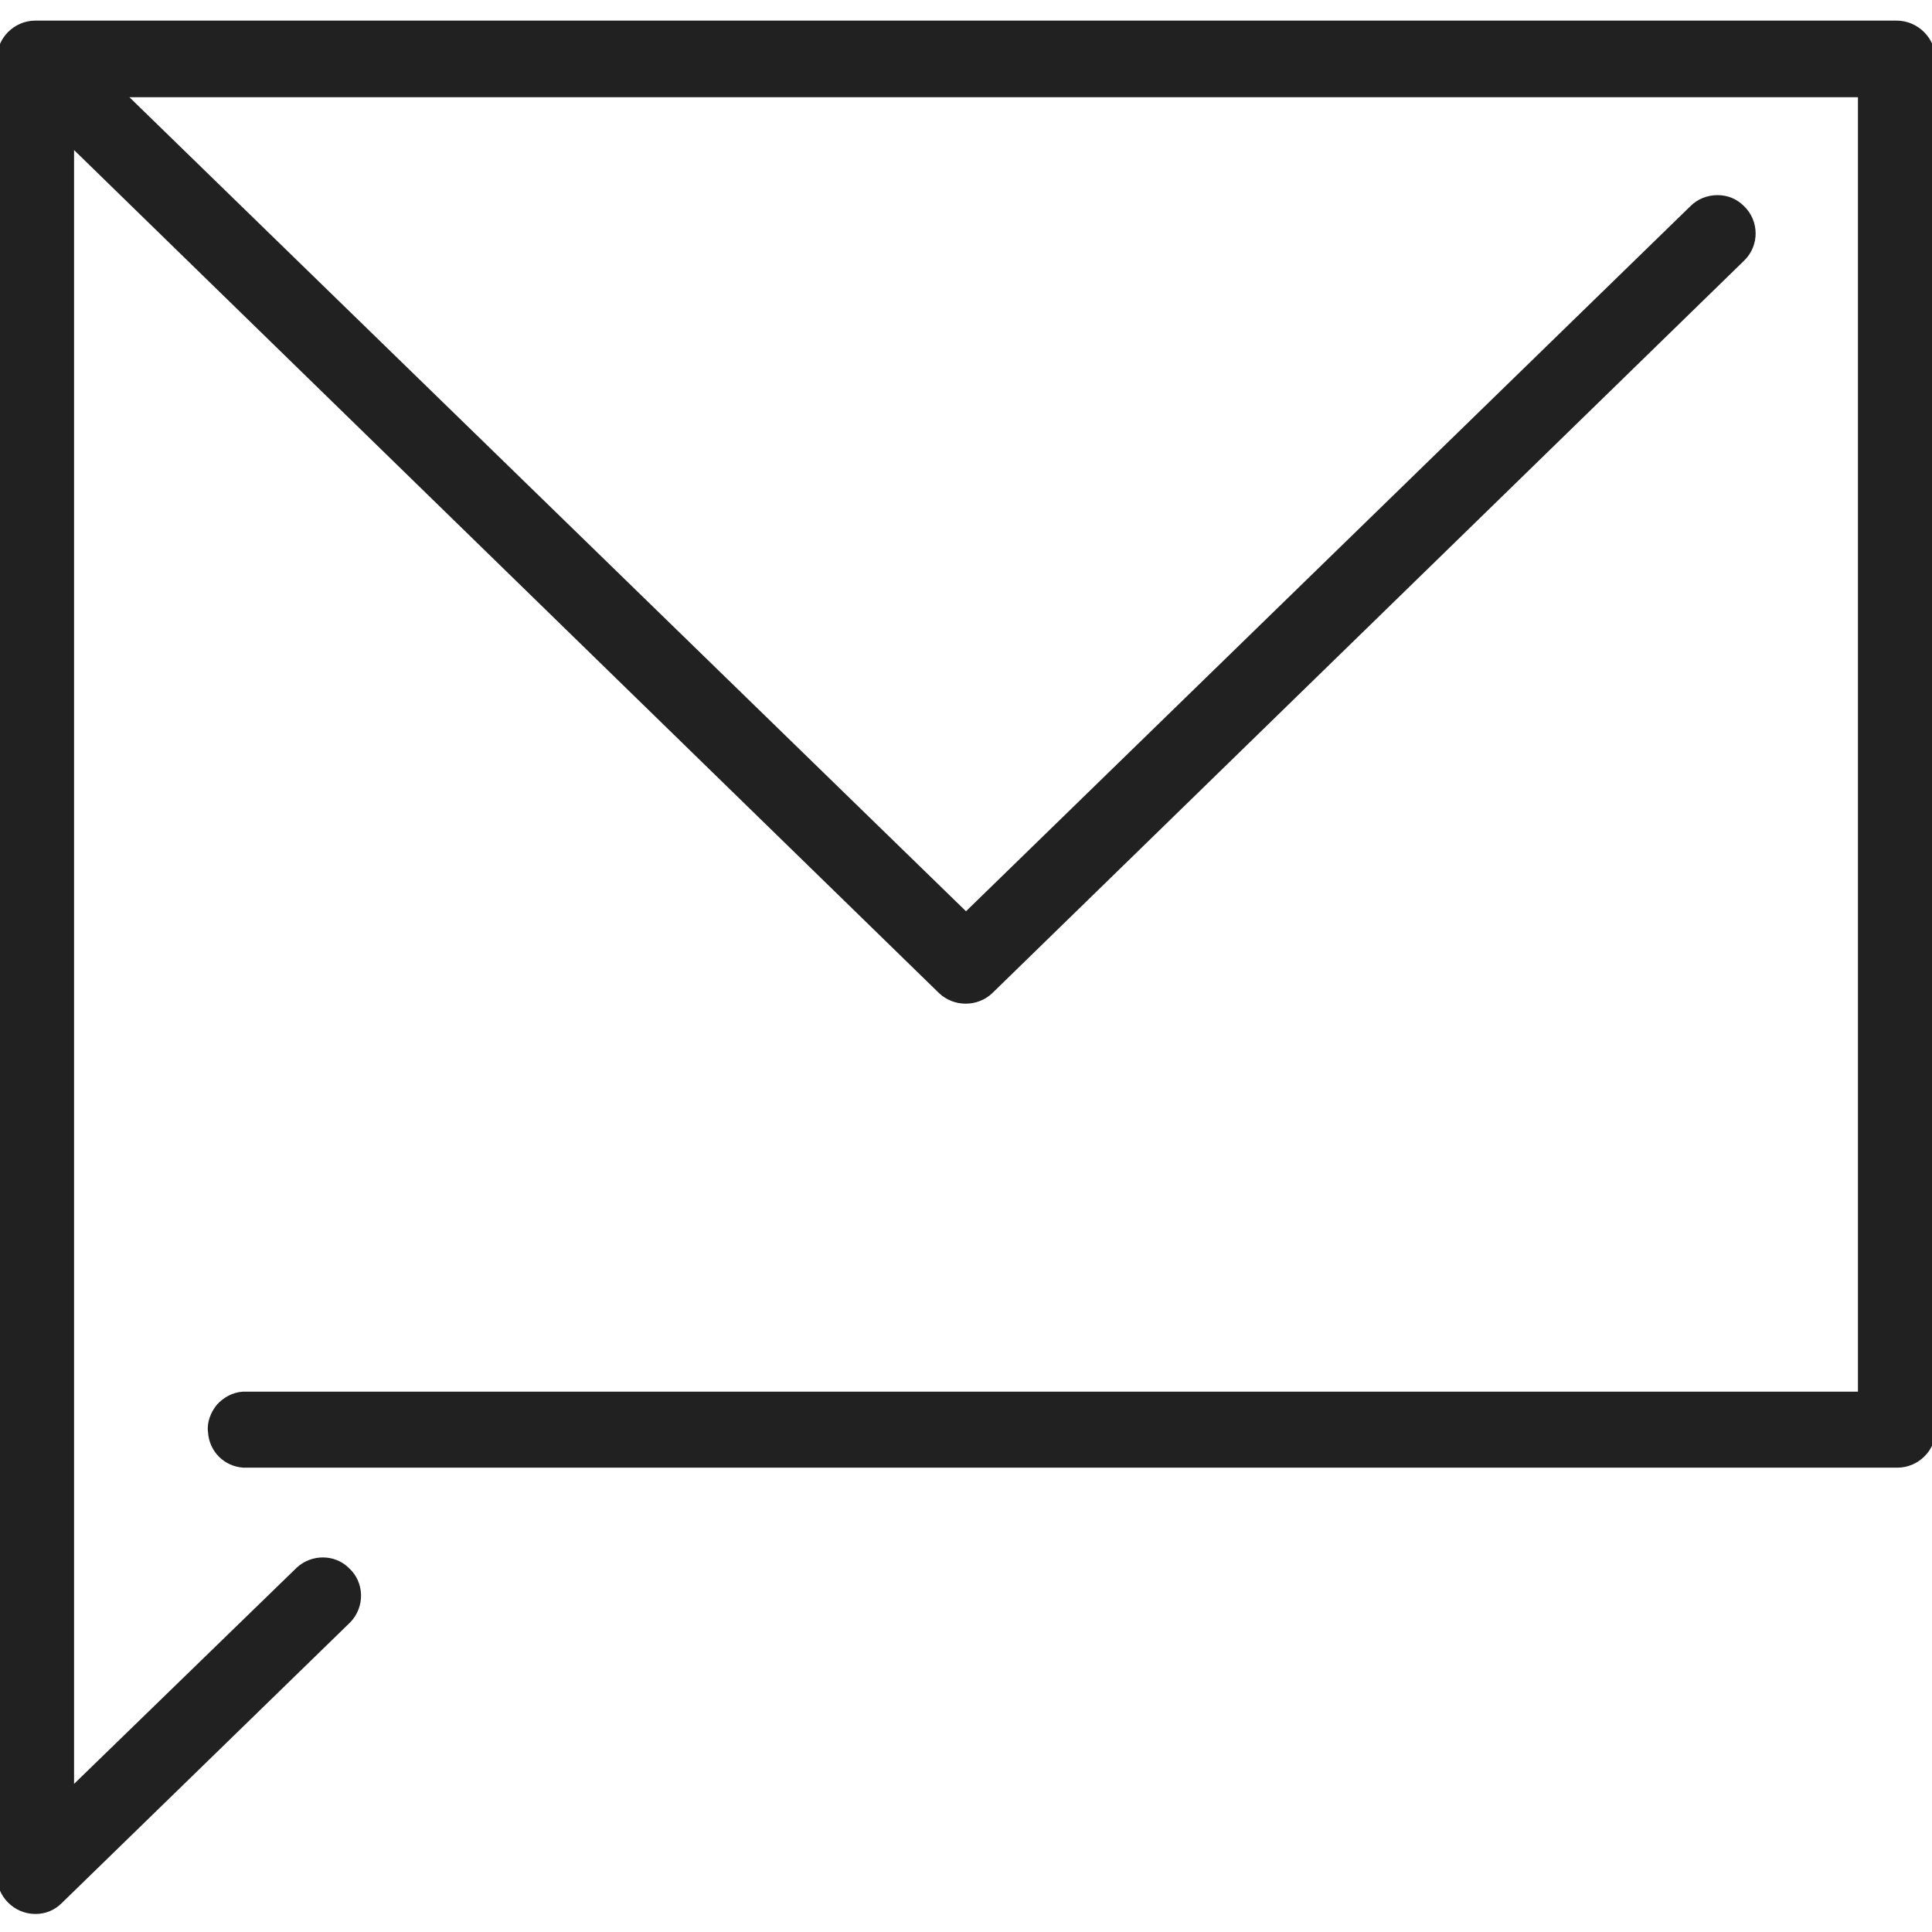 <?xml version="1.0" encoding="utf-8"?>
<!-- Generator: Adobe Illustrator 22.1.0, SVG Export Plug-In . SVG Version: 6.00 Build 0)  -->
<svg version="1.1" id="Layer_1" xmlns="http://www.w3.org/2000/svg" xmlns:xlink="http://www.w3.org/1999/xlink" x="0px" y="0px"
	 viewBox="0 0 300 300" style="enable-background:new 0 0 300 300;" xml:space="preserve">
<style type="text/css">
	.st0{fill:#212121;}
</style>
<path class="st0" d="M294.5,3.2H5.5c-3.3,0-6,2.7-6,6v282c0,3.3,2.7,6,6,6c1.6,0,3-0.6,4.1-1.7l44.8-43.6c2.3-2.4,2.2-6.2-0.2-8.4
	c-2.2-2.2-5.8-2.2-8.1-0.1L11.5,277V23.3l134.3,130.9c2.3,2.2,6,2.2,8.3,0L270.9,40.4c2.3-2.3,2.3-6.1-0.1-8.4
	c-1.1-1.1-2.5-1.7-4.1-1.7c-1.6,0-3.1,0.6-4.2,1.7L150,141.5L20.1,15.1h268.4v201l-250.8,0c-1.6,0.1-3,0.9-4,2
	c-1,1.2-1.6,2.8-1.4,4.3c0.2,3,2.5,5.3,5.5,5.5h256.8c3.3,0,6-2.7,6-6V9.2C300.5,5.9,297.8,3.2,294.5,3.2z"/>
</svg>
